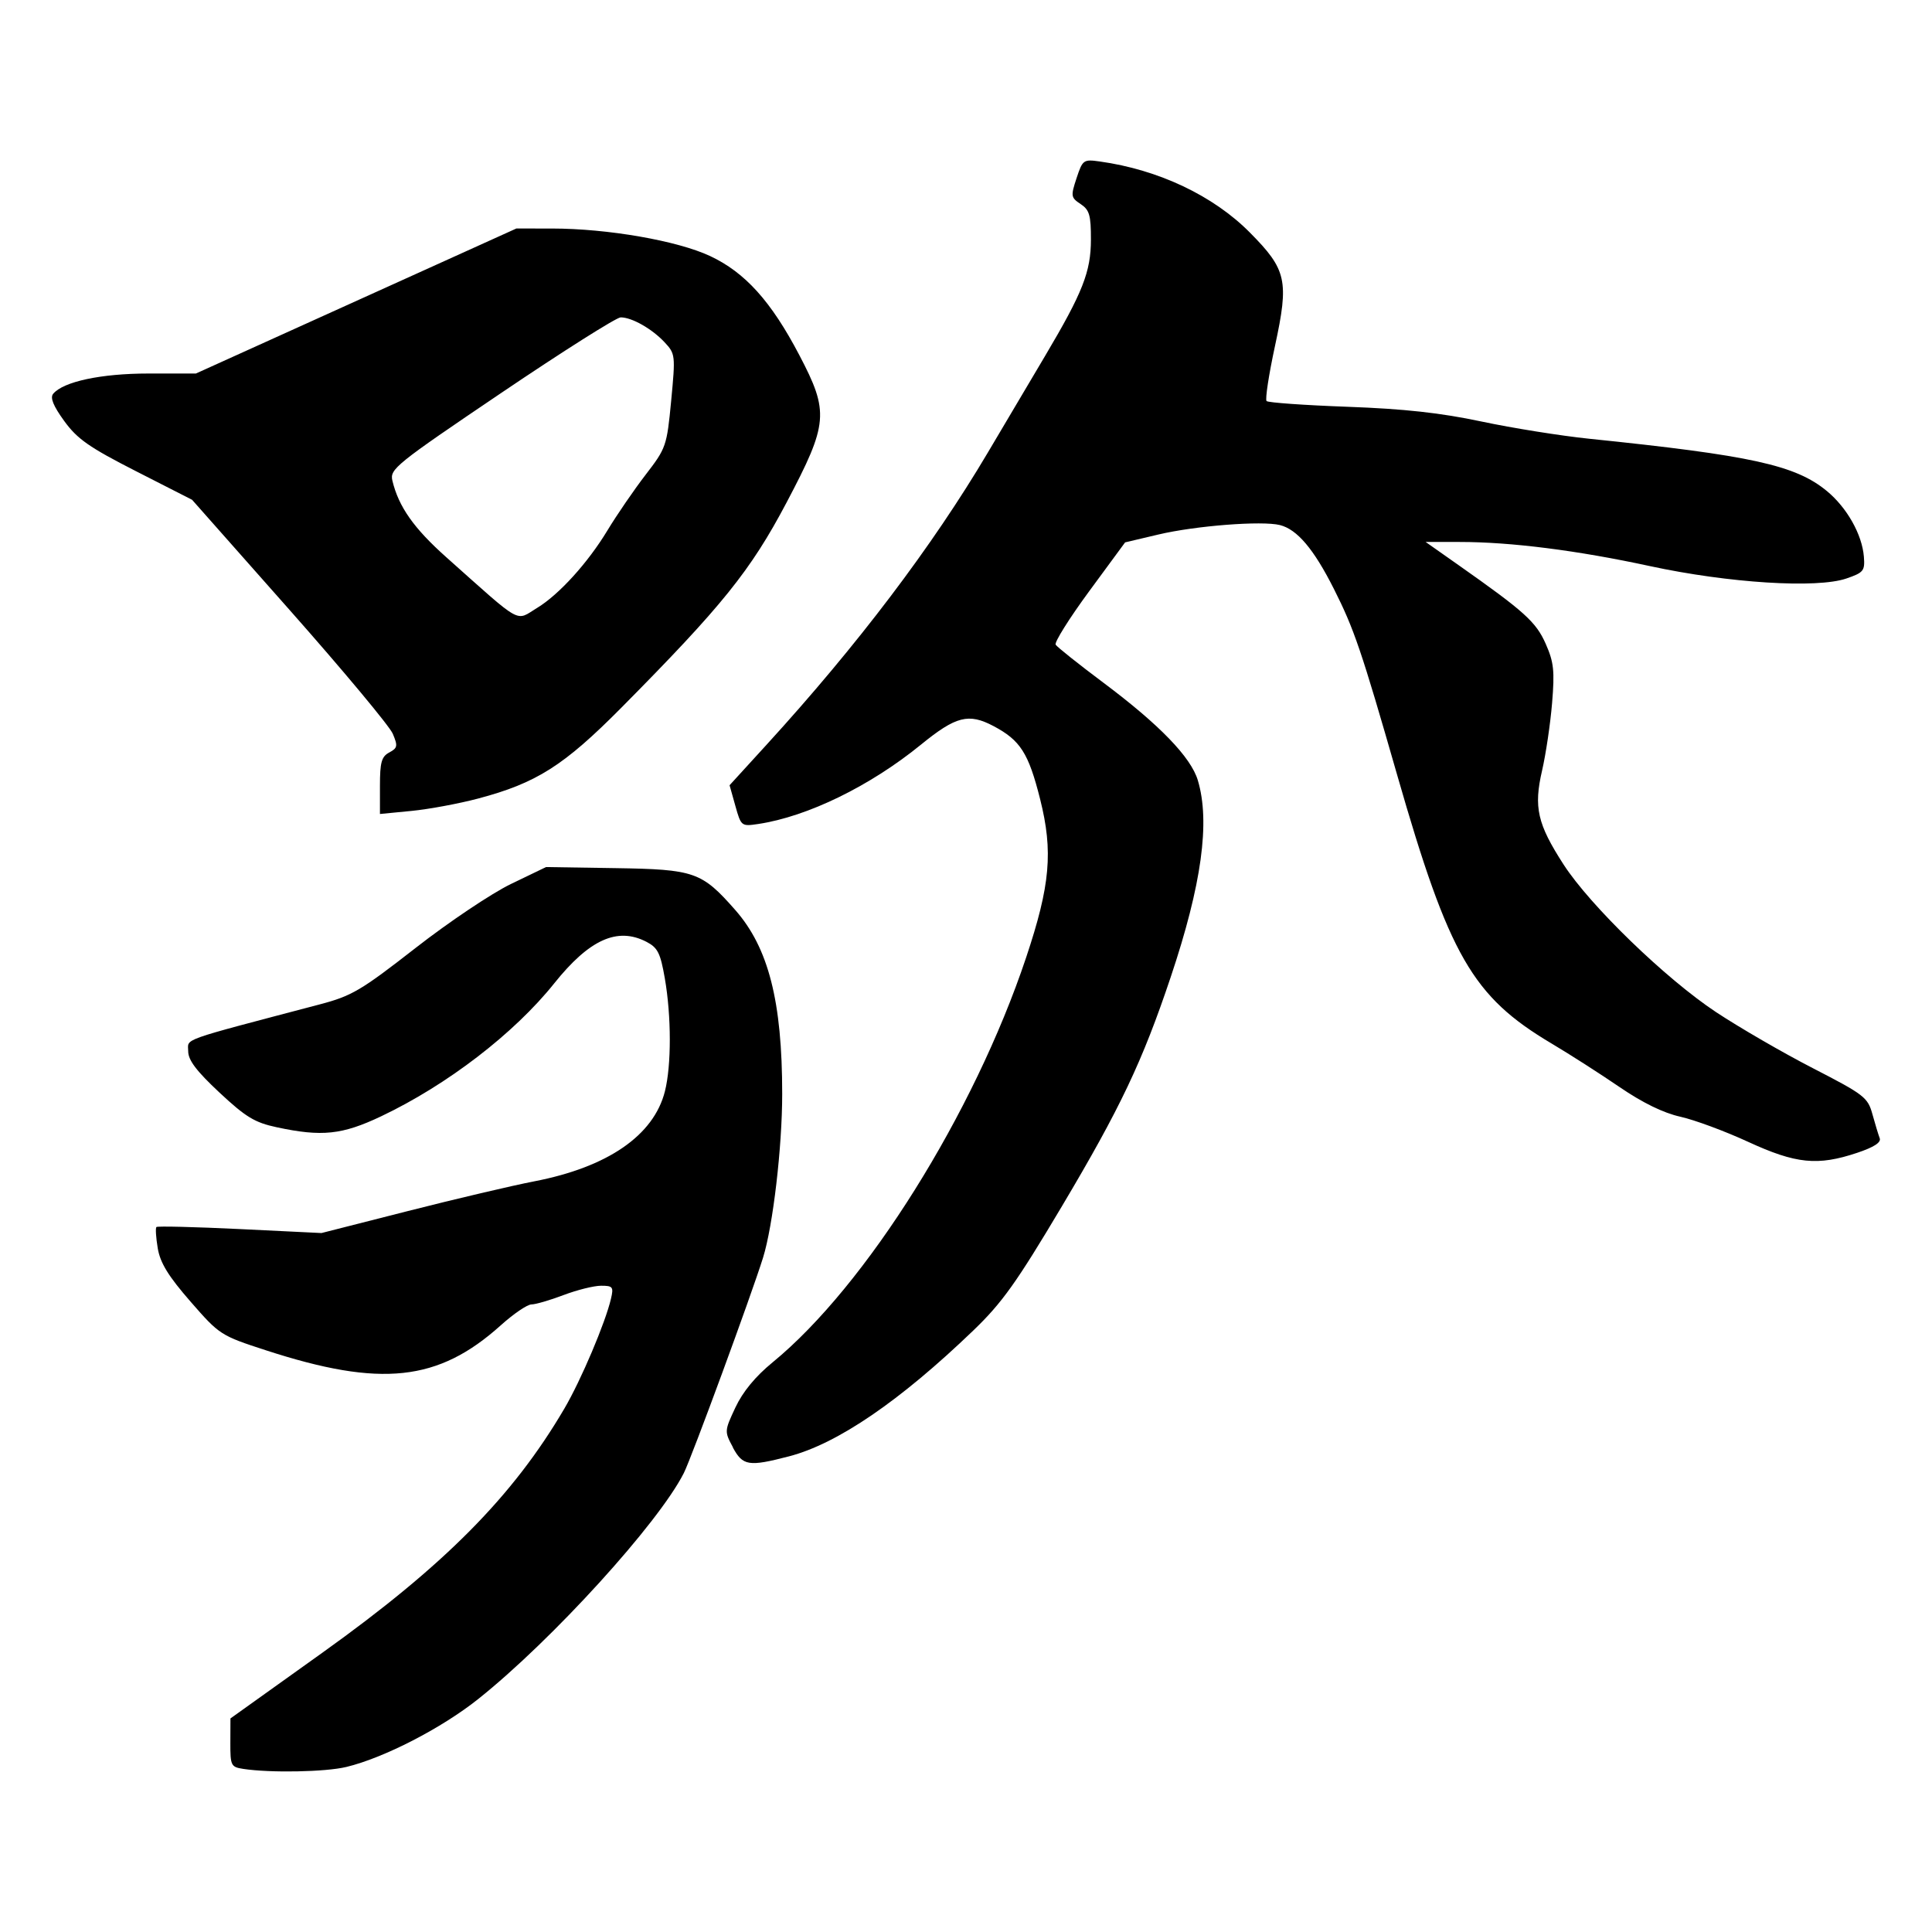 <?xml version="1.0" encoding="UTF-8" standalone="no"?>
<svg
   xmlns:dc="http://purl.org/dc/elements/1.1/"
   xmlns:cc="http://creativecommons.org/ns#"
   xmlns:rdf="http://www.w3.org/1999/02/22-rdf-syntax-ns#"
   xmlns:svg="http://www.w3.org/2000/svg"
   xmlns="http://www.w3.org/2000/svg"
   id="svg8"
   version="1.1"
   viewBox="0 0 79.375 79.375"
   height="300"
   width="300">
  <defs
     id="defs2" />
  <g
     transform="translate(0,-217.625)"
     id="layer1">
    <path
       id="path21"
       d="m 9.989,290.298 c -0.499,-0.076 -0.528,-0.136 -0.525,-1.076 l 0.004,-0.996 3.764,-2.691 c 5.024,-3.592 7.841,-6.433 9.957,-10.043 0.684,-1.167 1.684,-3.526 1.914,-4.515 0.112,-0.479 0.073,-0.529 -0.409,-0.528 -0.293,6e-5 -0.987,0.173 -1.543,0.384 -0.556,0.211 -1.149,0.384 -1.317,0.384 -0.168,0 -0.735,0.385 -1.258,0.856 -2.572,2.313 -4.928,2.564 -9.646,1.03 -1.866,-0.607 -1.911,-0.636 -3.103,-2.003 -0.91,-1.044 -1.243,-1.585 -1.345,-2.186 -0.074,-0.439 -0.099,-0.834 -0.056,-0.877 0.043,-0.043 1.587,-0.005 3.43,0.084 l 3.352,0.163 3.556,-0.905 c 1.956,-0.498 4.288,-1.046 5.184,-1.219 3.021,-0.583 4.913,-1.887 5.37,-3.7 0.269,-1.067 0.267,-3.083 -0.004,-4.638 -0.182,-1.047 -0.292,-1.263 -0.759,-1.505 -1.19,-0.615 -2.342,-0.095 -3.785,1.709 -1.647,2.06 -4.399,4.173 -7.107,5.46 -1.605,0.762 -2.437,0.85 -4.294,0.452 -0.904,-0.193 -1.272,-0.417 -2.354,-1.427 -0.944,-0.882 -1.283,-1.329 -1.283,-1.696 0,-0.542 -0.45,-0.382 5.401,-1.924 1.322,-0.348 1.697,-0.57 3.94,-2.319 1.363,-1.064 3.128,-2.247 3.92,-2.629 l 1.441,-0.695 2.854,0.044 c 3.247,0.051 3.54,0.153 4.917,1.717 1.368,1.554 1.931,3.756 1.931,7.56 3.8e-4,2.179 -0.378,5.414 -0.787,6.727 -0.477,1.532 -2.936,8.219 -3.254,8.848 -1.039,2.058 -5.408,6.861 -8.443,9.281 -1.507,1.202 -3.876,2.422 -5.424,2.795 -0.861,0.207 -3.116,0.249 -4.239,0.079 z m 20.124,-13.209 c -0.353,-0.656 -0.352,-0.671 0.101,-1.639 0.303,-0.646 0.82,-1.274 1.527,-1.853 3.841,-3.145 8.272,-10.22 10.415,-16.628 0.995,-2.975 1.117,-4.363 0.576,-6.515 -0.476,-1.891 -0.811,-2.415 -1.915,-2.999 -1.022,-0.54 -1.543,-0.407 -2.976,0.76 -2.096,1.708 -4.665,2.96 -6.691,3.263 -0.69,0.103 -0.704,0.092 -0.938,-0.744 l -0.238,-0.848 1.514,-1.658 c 3.738,-4.093 6.812,-8.151 9.096,-12.009 0.776,-1.311 1.837,-3.101 2.357,-3.978 1.543,-2.602 1.877,-3.45 1.879,-4.773 0.002,-1.003 -0.061,-1.22 -0.423,-1.46 -0.401,-0.266 -0.41,-0.326 -0.167,-1.064 0.249,-0.754 0.283,-0.779 0.953,-0.685 2.41,0.336 4.665,1.403 6.167,2.919 1.513,1.526 1.613,1.974 1.034,4.653 -0.256,1.184 -0.412,2.206 -0.347,2.271 0.065,0.065 1.559,0.171 3.321,0.235 2.338,0.085 3.827,0.249 5.51,0.606 1.268,0.269 3.258,0.587 4.42,0.707 6.662,0.685 8.477,1.084 9.766,2.147 0.827,0.682 1.45,1.786 1.523,2.7 0.046,0.58 -0.012,0.652 -0.718,0.895 -1.215,0.417 -4.843,0.188 -8.072,-0.509 -2.992,-0.647 -5.713,-0.992 -7.819,-0.992 h -1.396 l 1.34,0.943 c 2.727,1.919 3.195,2.341 3.593,3.242 0.333,0.753 0.372,1.111 0.262,2.433 -0.071,0.853 -0.256,2.1 -0.411,2.772 -0.35,1.513 -0.193,2.196 0.883,3.862 1.092,1.69 4.197,4.695 6.264,6.064 0.958,0.634 2.75,1.672 3.982,2.306 2.105,1.084 2.252,1.197 2.442,1.886 0.111,0.403 0.246,0.848 0.3,0.989 0.066,0.173 -0.235,0.368 -0.924,0.599 -1.627,0.545 -2.516,0.455 -4.483,-0.451 -0.952,-0.439 -2.206,-0.903 -2.787,-1.032 -0.693,-0.154 -1.551,-0.573 -2.497,-1.22 -0.793,-0.542 -2.047,-1.346 -2.787,-1.785 -3.256,-1.934 -4.21,-3.592 -6.347,-11.035 -1.47,-5.12 -1.769,-5.998 -2.603,-7.651 -0.824,-1.633 -1.506,-2.438 -2.213,-2.616 -0.738,-0.185 -3.468,0.027 -4.998,0.389 l -1.363,0.322 -1.481,2.014 c -0.814,1.108 -1.432,2.093 -1.373,2.189 0.059,0.096 0.943,0.8 1.964,1.564 2.299,1.721 3.592,3.057 3.877,4.007 0.514,1.714 0.16,4.283 -1.113,8.083 -1.162,3.468 -2.073,5.388 -4.47,9.417 -1.87,3.144 -2.457,3.967 -3.643,5.107 -3.013,2.897 -5.581,4.651 -7.567,5.168 -1.66,0.432 -1.901,0.394 -2.311,-0.366 z M 15.61,249.906 c 0,-0.963 0.065,-1.197 0.383,-1.366 0.341,-0.183 0.357,-0.266 0.144,-0.77 -0.131,-0.311 -2.04,-2.6 -4.242,-5.088 l -4.003,-4.523 -2.305,-1.175 c -1.925,-0.982 -2.412,-1.322 -2.949,-2.063 -0.449,-0.618 -0.586,-0.957 -0.454,-1.116 0.417,-0.502 1.972,-0.834 3.915,-0.834 H 8.048 l 6.583,-2.979 6.583,-2.979 1.474,0.001 c 2.278,0.002 5.138,0.5 6.481,1.128 1.442,0.675 2.511,1.86 3.67,4.071 1.232,2.349 1.192,2.807 -0.523,6.057 -1.478,2.8 -2.646,4.25 -6.79,8.432 -2.361,2.382 -3.487,3.096 -5.887,3.732 -0.789,0.209 -2.018,0.437 -2.732,0.507 l -1.297,0.126 v -1.162 z m 6.463,-7.309 c 0.896,-0.546 2.077,-1.848 2.876,-3.168 0.39,-0.645 1.099,-1.679 1.576,-2.299 0.844,-1.096 0.872,-1.177 1.05,-3.042 0.178,-1.868 0.171,-1.927 -0.27,-2.4 -0.518,-0.555 -1.345,-1.024 -1.804,-1.024 -0.173,0 -2.381,1.397 -4.907,3.104 -4.343,2.935 -4.586,3.131 -4.473,3.604 0.257,1.073 0.881,1.959 2.223,3.154 3.169,2.823 2.816,2.627 3.728,2.071 z"
       style="fill:#000000;stroke-width:0.192" />
  </g>
</svg>
